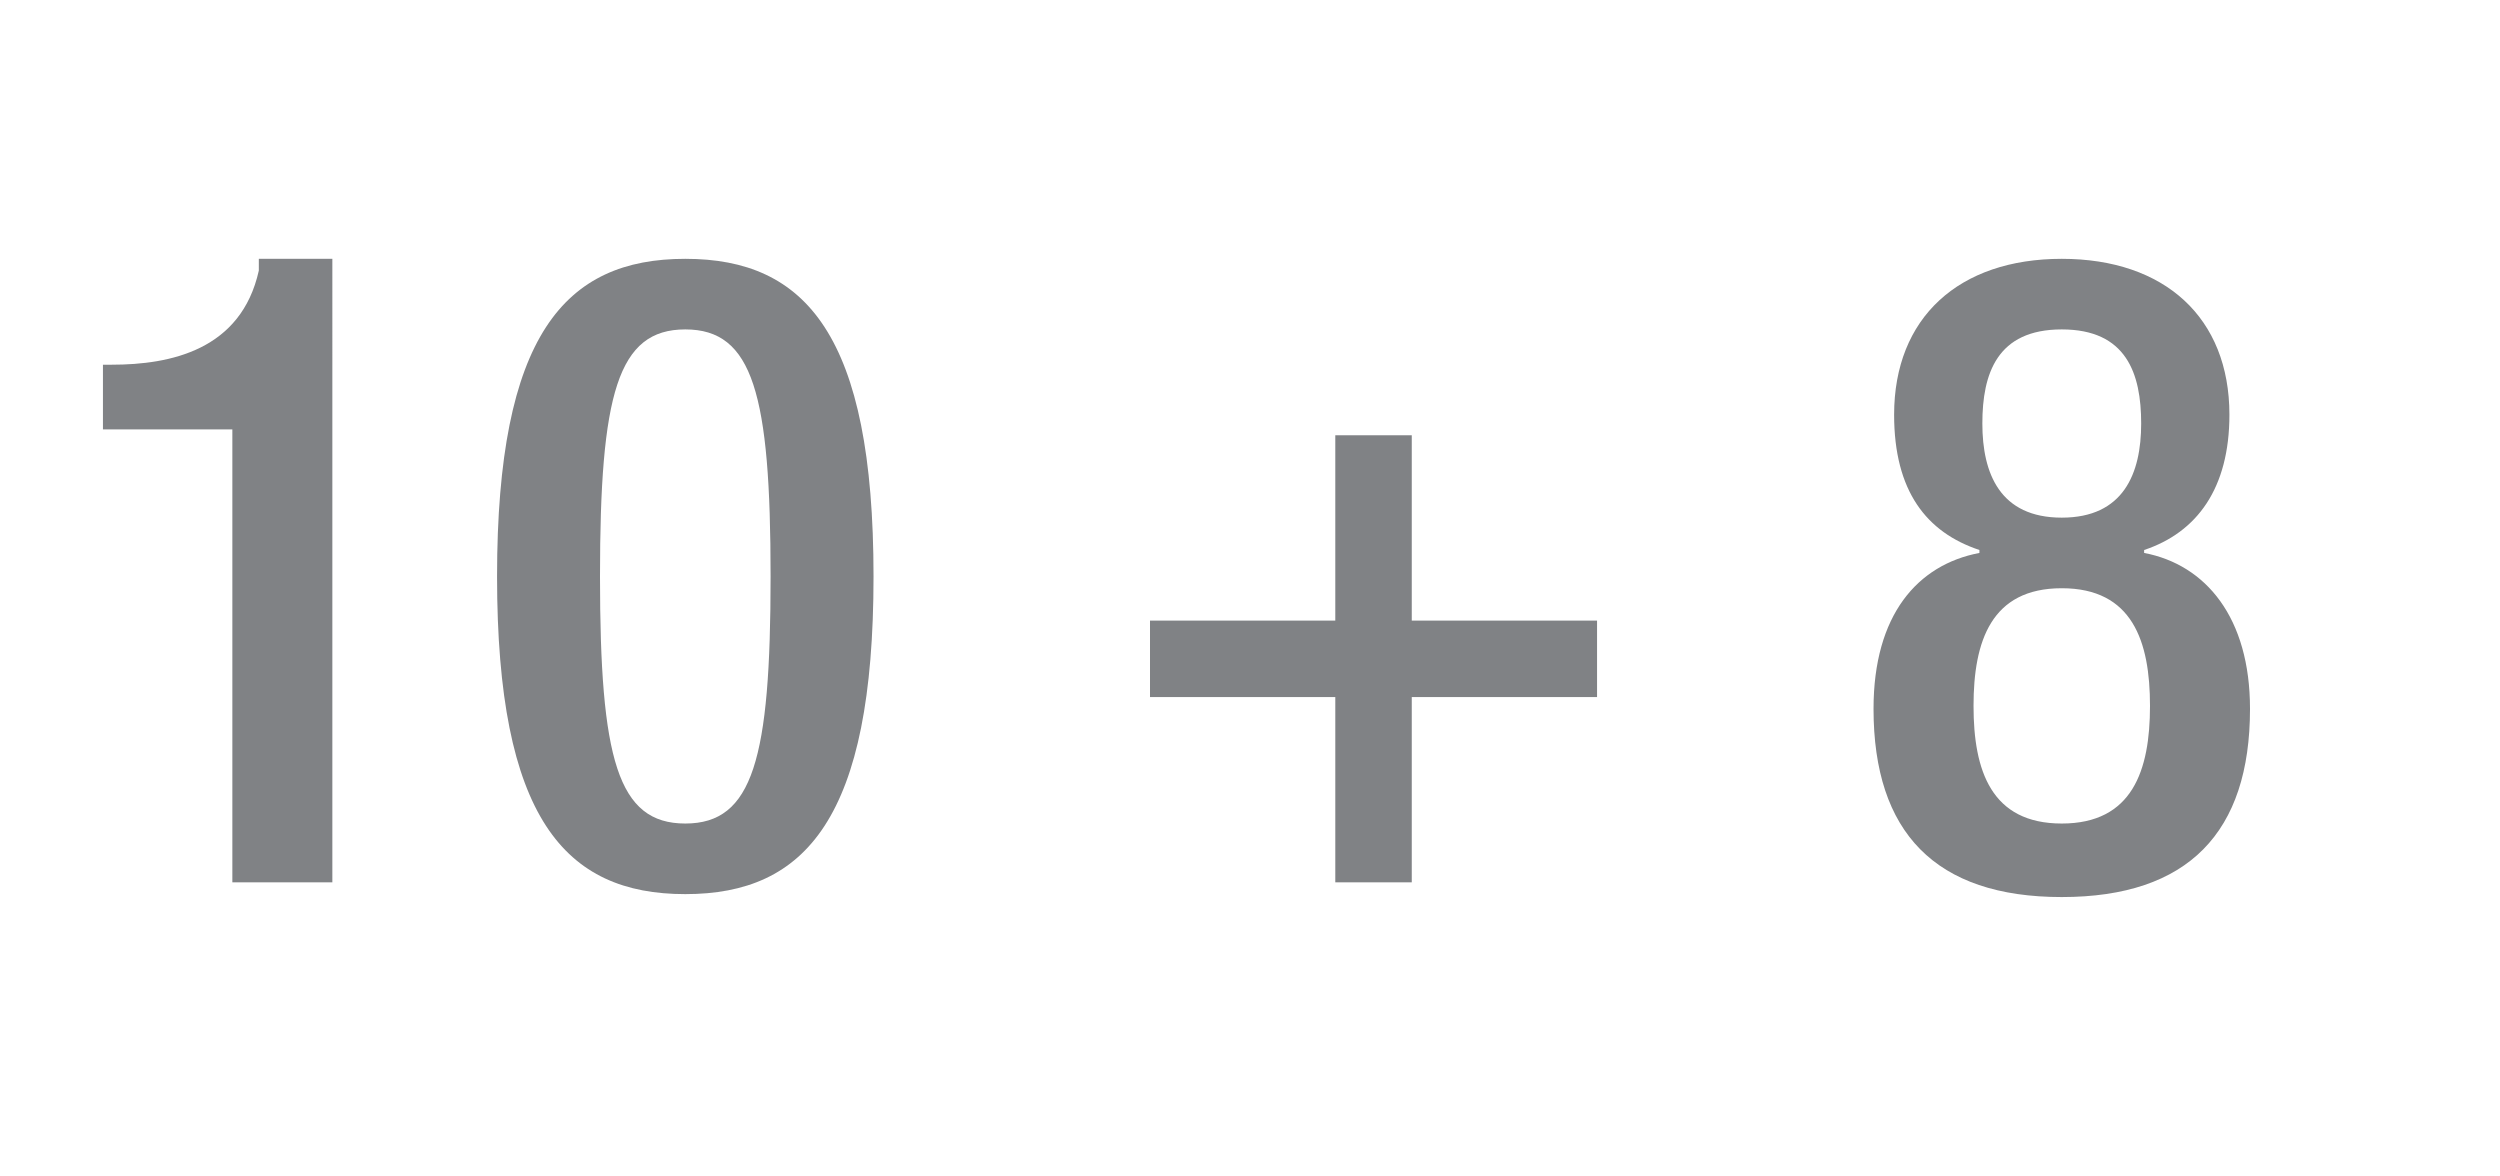 <?xml version="1.0" encoding="utf-8"?>
<!-- Generator: Adobe Illustrator 27.3.1, SVG Export Plug-In . SVG Version: 6.00 Build 0)  -->
<svg version="1.1" id="Layer_1" xmlns="http://www.w3.org/2000/svg" xmlns:xlink="http://www.w3.org/1999/xlink" x="0px" y="0px"
	 viewBox="0 0 85 40" style="enable-background:new 0 0 85 40;" xml:space="preserve">
<style type="text/css">
	.st0{enable-background:new    ;}
	.st1{fill:#808285;}
</style>
<g class="st0">
	<path class="st1" d="M7.9,30V14.6H3.5v-2.2h0.3c2,0,4.4-0.5,5-3.2V8.8h2.5V30H7.9z"/>
	<path class="st1" d="M23.3,8.8c4.1,0,6.4,2.6,6.4,10.8c0,8.2-2.3,10.8-6.4,10.8s-6.4-2.6-6.4-10.8C16.9,11.4,19.2,8.8,23.3,8.8z
		 M23.3,28c2.3,0,2.9-2.2,2.9-8.4s-0.6-8.4-2.9-8.4s-2.9,2.2-2.9,8.4S21,28,23.3,28z"/>
	<path class="st1" d="M45.4,14.8H48v6.3h6.3v2.6H48V30h-2.6v-6.3h-6.3v-2.6h6.3V14.8z"/>
	<path class="st1" d="M63.7,24.1c0-3.2,1.5-4.9,3.6-5.3v-0.1c-1.8-0.6-2.9-2-2.9-4.6c0-3.3,2.2-5.3,5.7-5.3s5.7,2,5.7,5.3
		c0,2.5-1.1,4-2.9,4.6v0.1c2.1,0.4,3.6,2.2,3.6,5.3c0,4.2-2.1,6.4-6.4,6.4S63.7,28.3,63.7,24.1z M70.1,28c2.4,0,3-1.8,3-4
		c0-2.2-0.6-4-3-4c-2.4,0-3,1.8-3,4C67.1,26.2,67.7,28,70.1,28z M70.1,17.6c2.1,0,2.7-1.5,2.7-3.2c0-1.7-0.5-3.2-2.7-3.2
		s-2.7,1.5-2.7,3.2C67.4,16.1,68,17.6,70.1,17.6z"/>
</g>
</svg>
